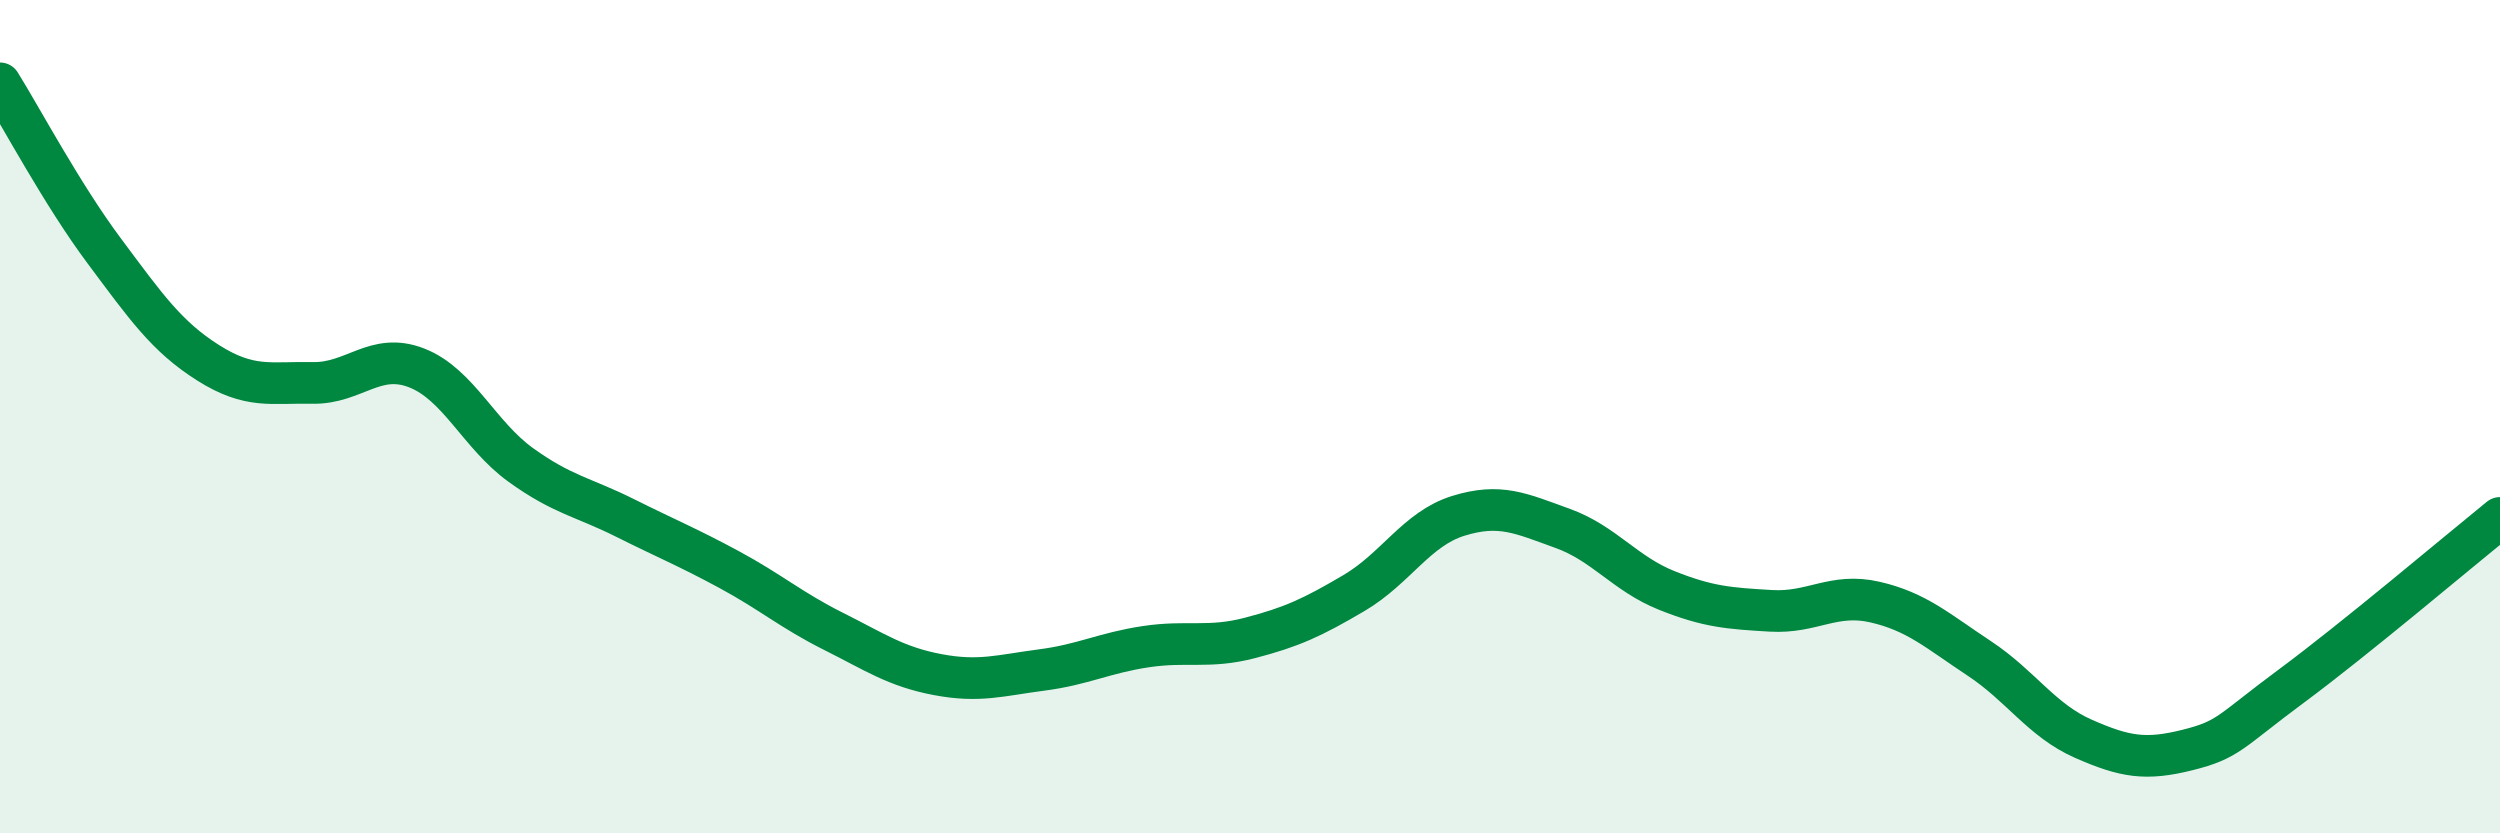 
    <svg width="60" height="20" viewBox="0 0 60 20" xmlns="http://www.w3.org/2000/svg">
      <path
        d="M 0,2 C 0.5,2.8 1.5,4.68 2.5,6.02 C 3.5,7.36 4,8.08 5,8.71 C 6,9.34 6.5,9.17 7.5,9.19 C 8.5,9.21 9,8.44 10,8.83 C 11,9.22 11.5,10.44 12.5,11.16 C 13.5,11.88 14,11.93 15,12.43 C 16,12.93 16.5,13.13 17.5,13.67 C 18.5,14.21 19,14.65 20,15.15 C 21,15.65 21.5,16 22.5,16.19 C 23.5,16.38 24,16.21 25,16.08 C 26,15.95 26.5,15.67 27.5,15.52 C 28.5,15.37 29,15.57 30,15.31 C 31,15.05 31.5,14.82 32.5,14.23 C 33.5,13.64 34,12.69 35,12.38 C 36,12.07 36.5,12.32 37.5,12.68 C 38.5,13.04 39,13.77 40,14.17 C 41,14.57 41.5,14.6 42.5,14.66 C 43.5,14.72 44,14.22 45,14.45 C 46,14.68 46.5,15.14 47.5,15.8 C 48.5,16.46 49,17.29 50,17.73 C 51,18.17 51.5,18.25 52.5,18 C 53.5,17.75 53.5,17.57 55,16.46 C 56.5,15.35 59,13.24 60,12.43L60 20L0 20Z"
        fill="#008740"
        opacity="0.1"
        stroke-linecap="round"
        stroke-linejoin="round"
      />
      <path
        d="M 0,2 C 0.5,2.8 1.5,4.68 2.5,6.02 C 3.5,7.36 4,8.08 5,8.71 C 6,9.34 6.5,9.17 7.5,9.19 C 8.5,9.21 9,8.44 10,8.83 C 11,9.22 11.5,10.44 12.5,11.16 C 13.5,11.88 14,11.93 15,12.43 C 16,12.93 16.5,13.13 17.5,13.67 C 18.5,14.21 19,14.65 20,15.15 C 21,15.65 21.5,16 22.5,16.19 C 23.5,16.38 24,16.21 25,16.08 C 26,15.95 26.5,15.67 27.5,15.52 C 28.5,15.37 29,15.57 30,15.31 C 31,15.05 31.5,14.82 32.5,14.23 C 33.5,13.64 34,12.69 35,12.38 C 36,12.07 36.5,12.32 37.5,12.68 C 38.5,13.04 39,13.77 40,14.17 C 41,14.57 41.5,14.6 42.5,14.66 C 43.5,14.72 44,14.22 45,14.45 C 46,14.68 46.5,15.14 47.5,15.8 C 48.5,16.46 49,17.29 50,17.73 C 51,18.17 51.5,18.25 52.5,18 C 53.5,17.75 53.5,17.57 55,16.46 C 56.5,15.35 59,13.24 60,12.43"
        stroke="#008740"
        stroke-width="1"
        fill="none"
        stroke-linecap="round"
        stroke-linejoin="round"
      />
    </svg>
  